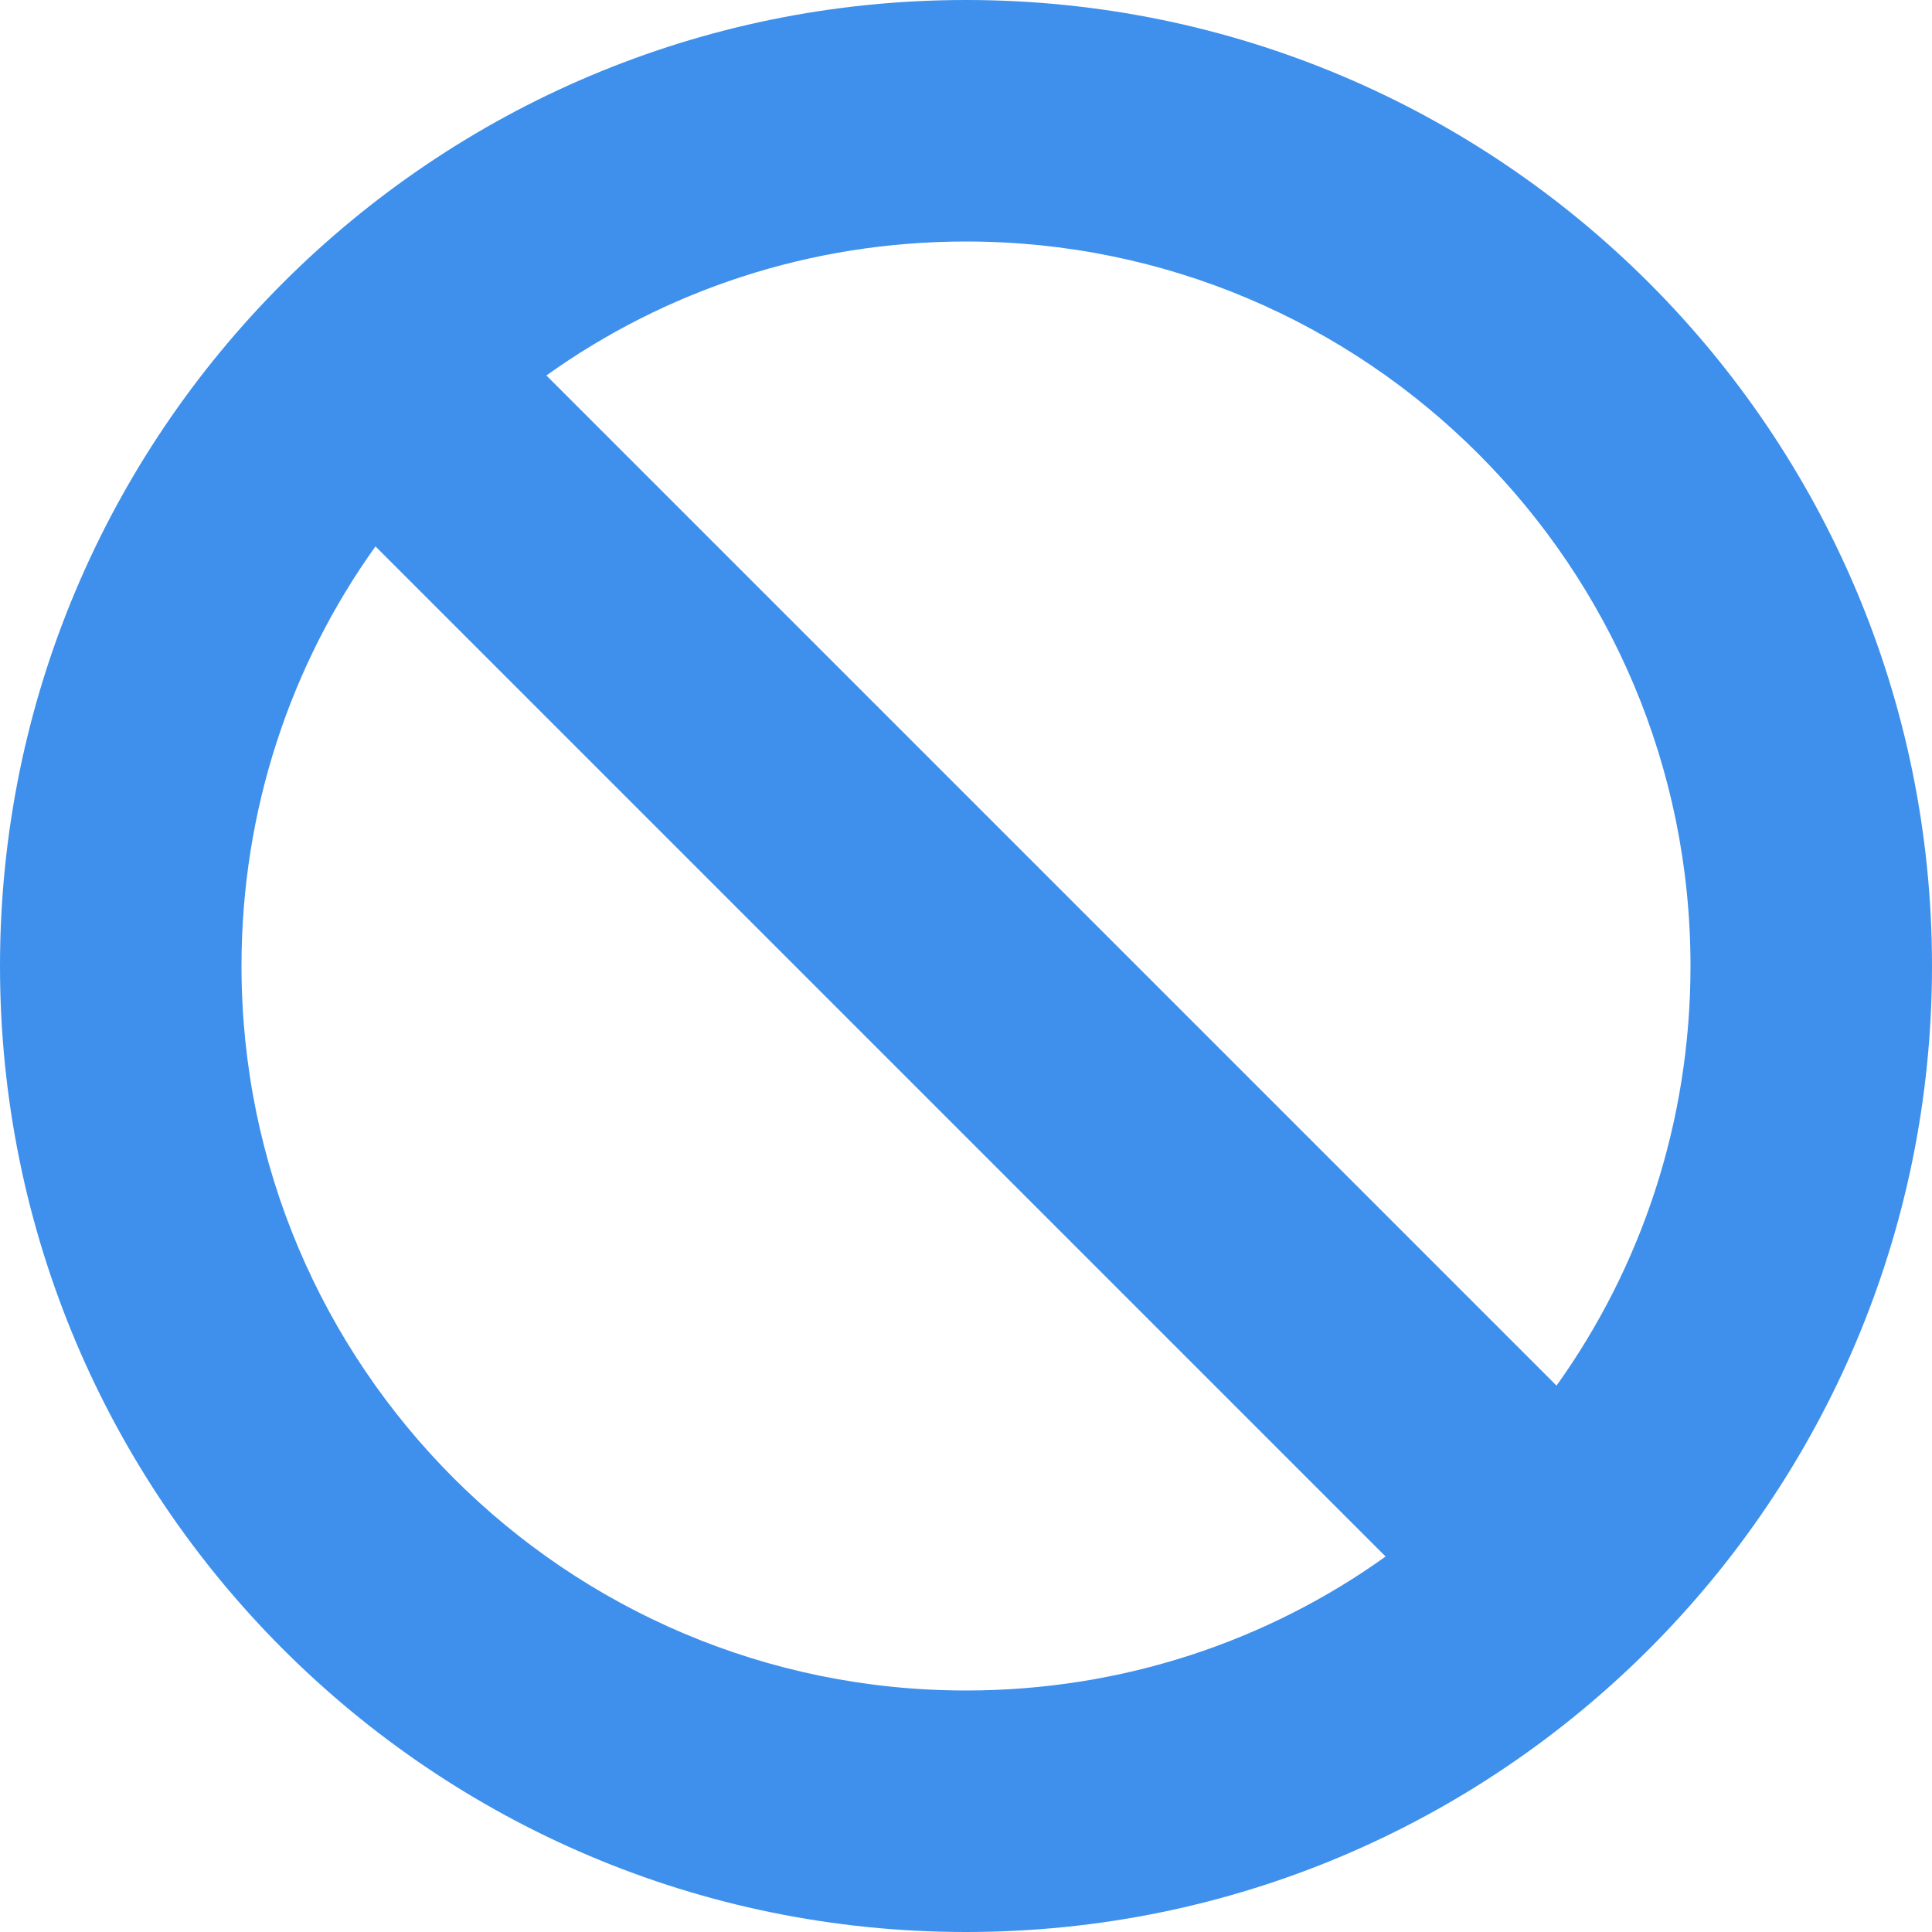 <?xml version="1.0" encoding="UTF-8"?>
<svg xmlns="http://www.w3.org/2000/svg" xmlns:xlink="http://www.w3.org/1999/xlink" width="32px" height="32px" viewBox="0 0 32 32" version="1.1">
  <title></title>
  <g id="Sender-Score-Tool" stroke="none" stroke-width="1" fill="none" fill-rule="evenodd">
    <g id="SS-Tool-Main" transform="translate(-200, -2110)" fill="#3E90EC" fill-rule="nonzero">
      <g id="" transform="translate(200, 2110)">
        <path d="M22.95,25.781 L6.219,9.05 C4.819,11.006 4,13.406 4,16 C4,22.625 9.375,28 16,28 C18.594,28 20.994,27.181 22.95,25.781 L22.95,25.781 Z M25.781,22.95 C27.181,20.994 28,18.594 28,16 C28,9.375 22.625,4 16,4 C13.406,4 11.006,4.819 9.05,6.219 L25.781,22.95 L25.781,22.95 Z M32,16 C32,24.837 24.837,32 16,32 C7.163,32 0,24.837 0,16 C0,7.163 7.163,0 16,0 C24.837,0 32,7.163 32,16 Z" id="Shape"></path>
      </g>
    </g>
  </g>
</svg>
